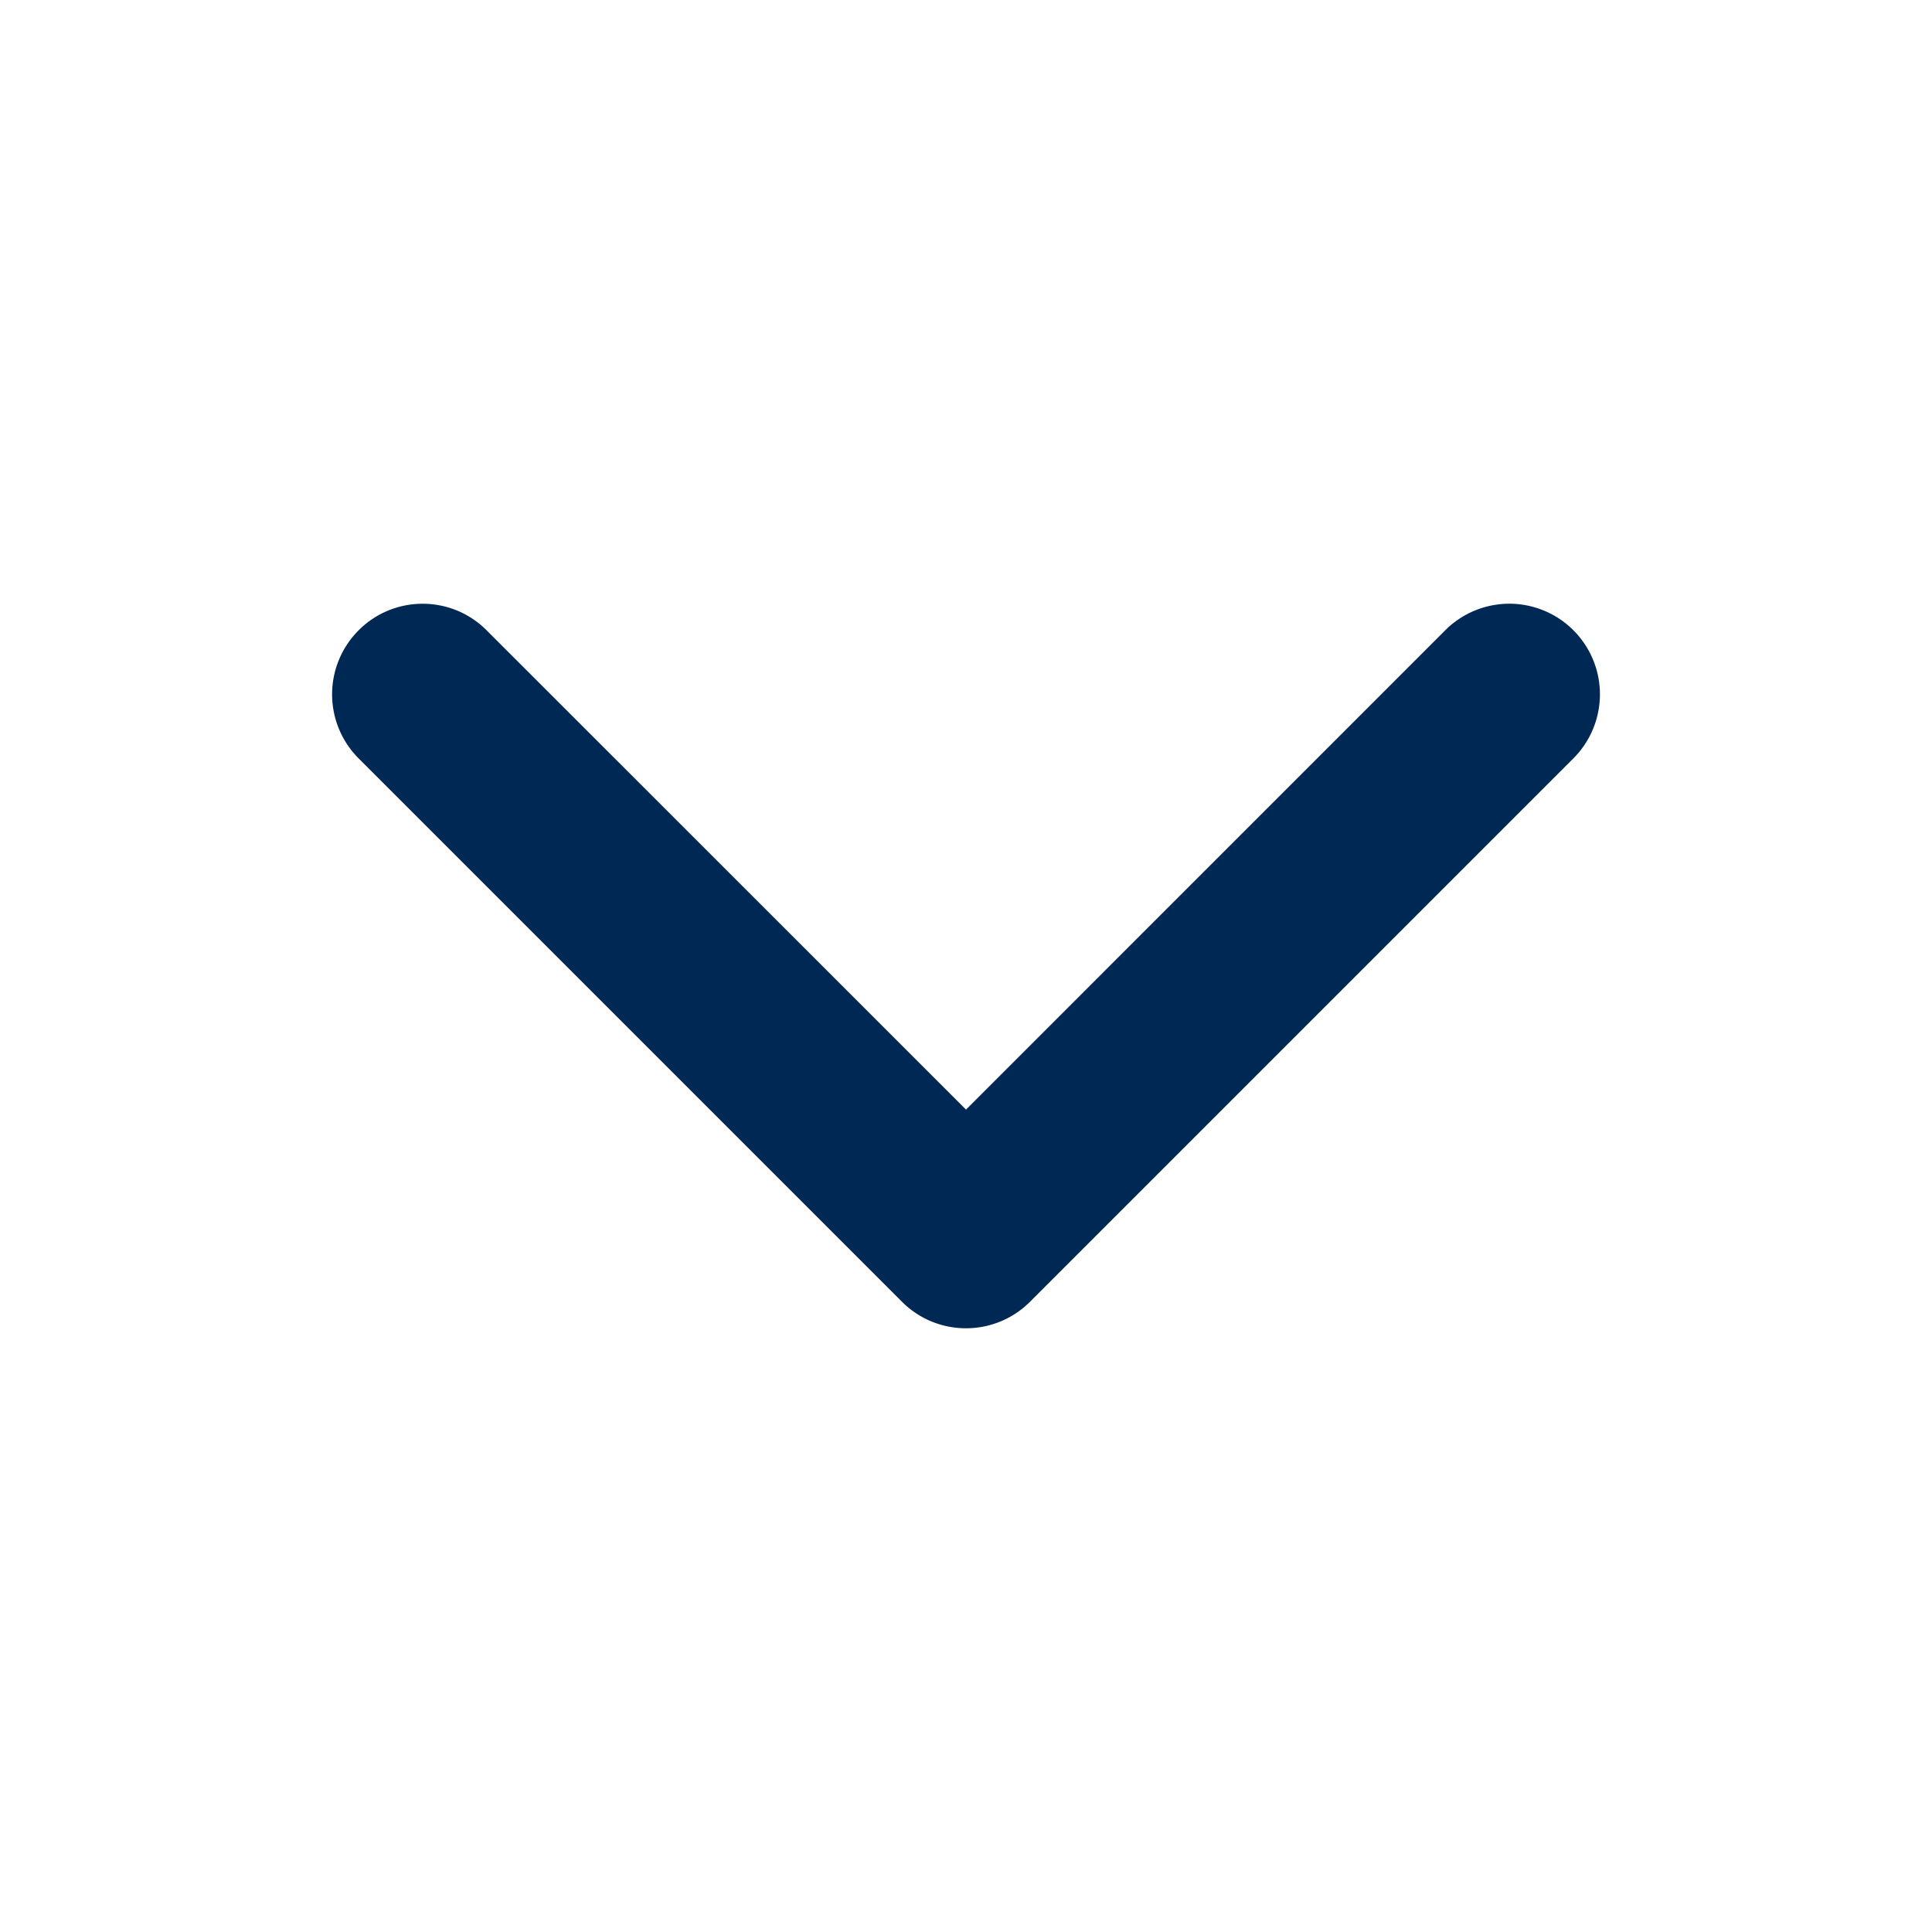 <svg width="24" height="24" viewBox="0 0 24 24" fill="none" xmlns="http://www.w3.org/2000/svg">
    <path fill-rule="evenodd" clip-rule="evenodd" d="M4.455 7.83c.439-.44 1.151-.44 1.59 0L12 13.784l5.954-5.955a1.125 1.125 0 0 1 1.591 1.592l-6.75 6.75c-.439.439-1.151.439-1.59 0l-6.75-6.75a1.125 1.125 0 0 1 0-1.591z" fill="#002855"/>
</svg>
